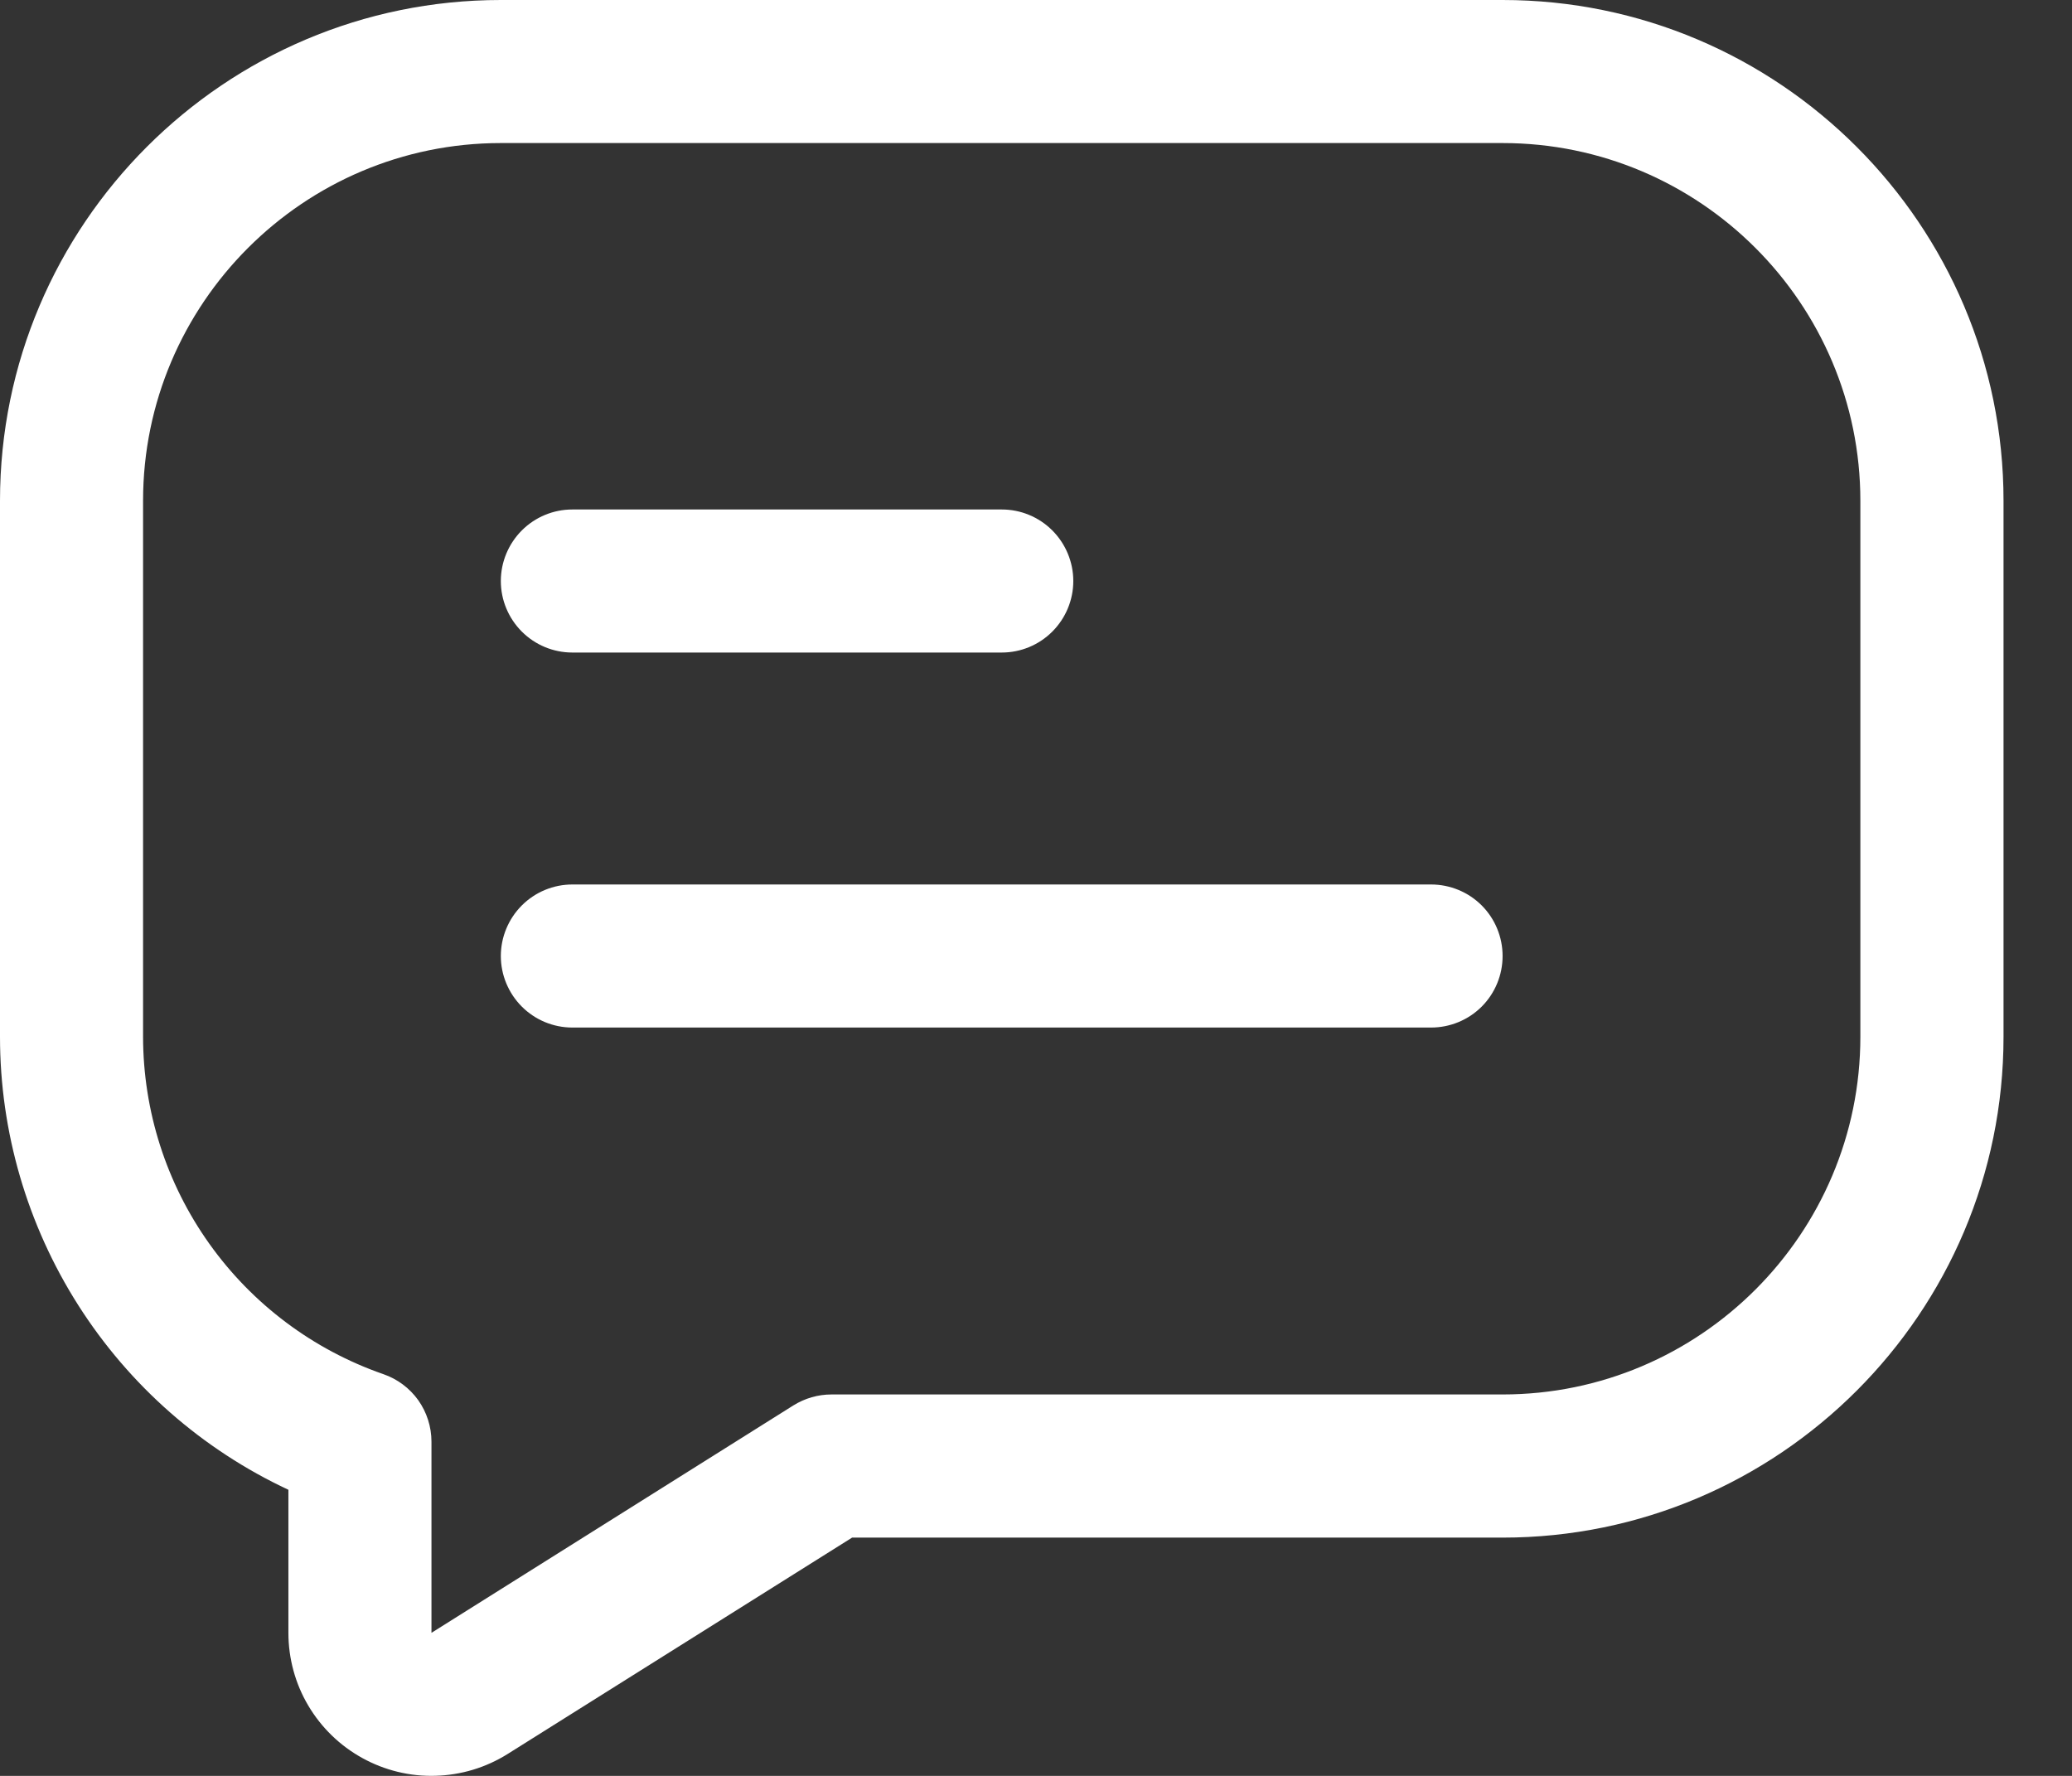 <svg width="21" height="18" viewBox="0 0 21 18" fill="none" xmlns="http://www.w3.org/2000/svg">
<rect x="0" y="0" width="21" height="18" fill="#333333" stroke="none"/>
<path d="M14.504 8.965H5.801C5.609 8.965 5.425 9.041 5.289 9.177C5.153 9.313 5.076 9.498 5.076 9.69C5.076 9.882 5.153 10.067 5.289 10.203C5.425 10.339 5.609 10.415 5.801 10.415H14.504C14.696 10.415 14.881 10.339 15.017 10.203C15.153 10.067 15.229 9.882 15.229 9.69C15.229 9.498 15.153 9.313 15.017 9.177C14.881 9.041 14.696 8.965 14.504 8.965ZM5.801 6.614H10.153C10.345 6.614 10.529 6.538 10.665 6.402C10.801 6.266 10.878 6.082 10.878 5.889C10.878 5.697 10.801 5.512 10.665 5.376C10.529 5.24 10.345 5.164 10.153 5.164H5.801C5.609 5.164 5.425 5.24 5.289 5.376C5.153 5.512 5.076 5.697 5.076 5.889C5.076 6.082 5.153 6.266 5.289 6.402C5.425 6.538 5.609 6.614 5.801 6.614Z" fill="white"/>
<path d="M15.229 0H5.076C2.277 0 0 2.277 0 5.076V10.508C0 11.472 0.276 12.416 0.793 13.229C1.311 14.043 2.049 14.692 2.923 15.1V16.55C2.923 16.809 2.992 17.064 3.124 17.287C3.256 17.51 3.445 17.694 3.672 17.819C3.898 17.944 4.155 18.007 4.414 17.999C4.673 17.992 4.925 17.916 5.145 17.778L8.636 15.585H15.229C18.029 15.585 20.306 13.307 20.306 10.508V5.076C20.306 2.277 18.029 0 15.229 0ZM18.855 10.508C18.855 12.507 17.229 14.134 15.229 14.134H8.427C8.29 14.134 8.157 14.173 8.041 14.245L4.373 16.55V14.613C4.373 14.462 4.326 14.315 4.239 14.192C4.151 14.069 4.027 13.977 3.885 13.928C3.174 13.681 2.558 13.219 2.122 12.607C1.685 11.994 1.451 11.261 1.45 10.508V5.076C1.45 3.077 3.077 1.45 5.076 1.45H15.229C17.229 1.45 18.855 3.077 18.855 5.076V10.508Z" fill="white"/>
</svg>
